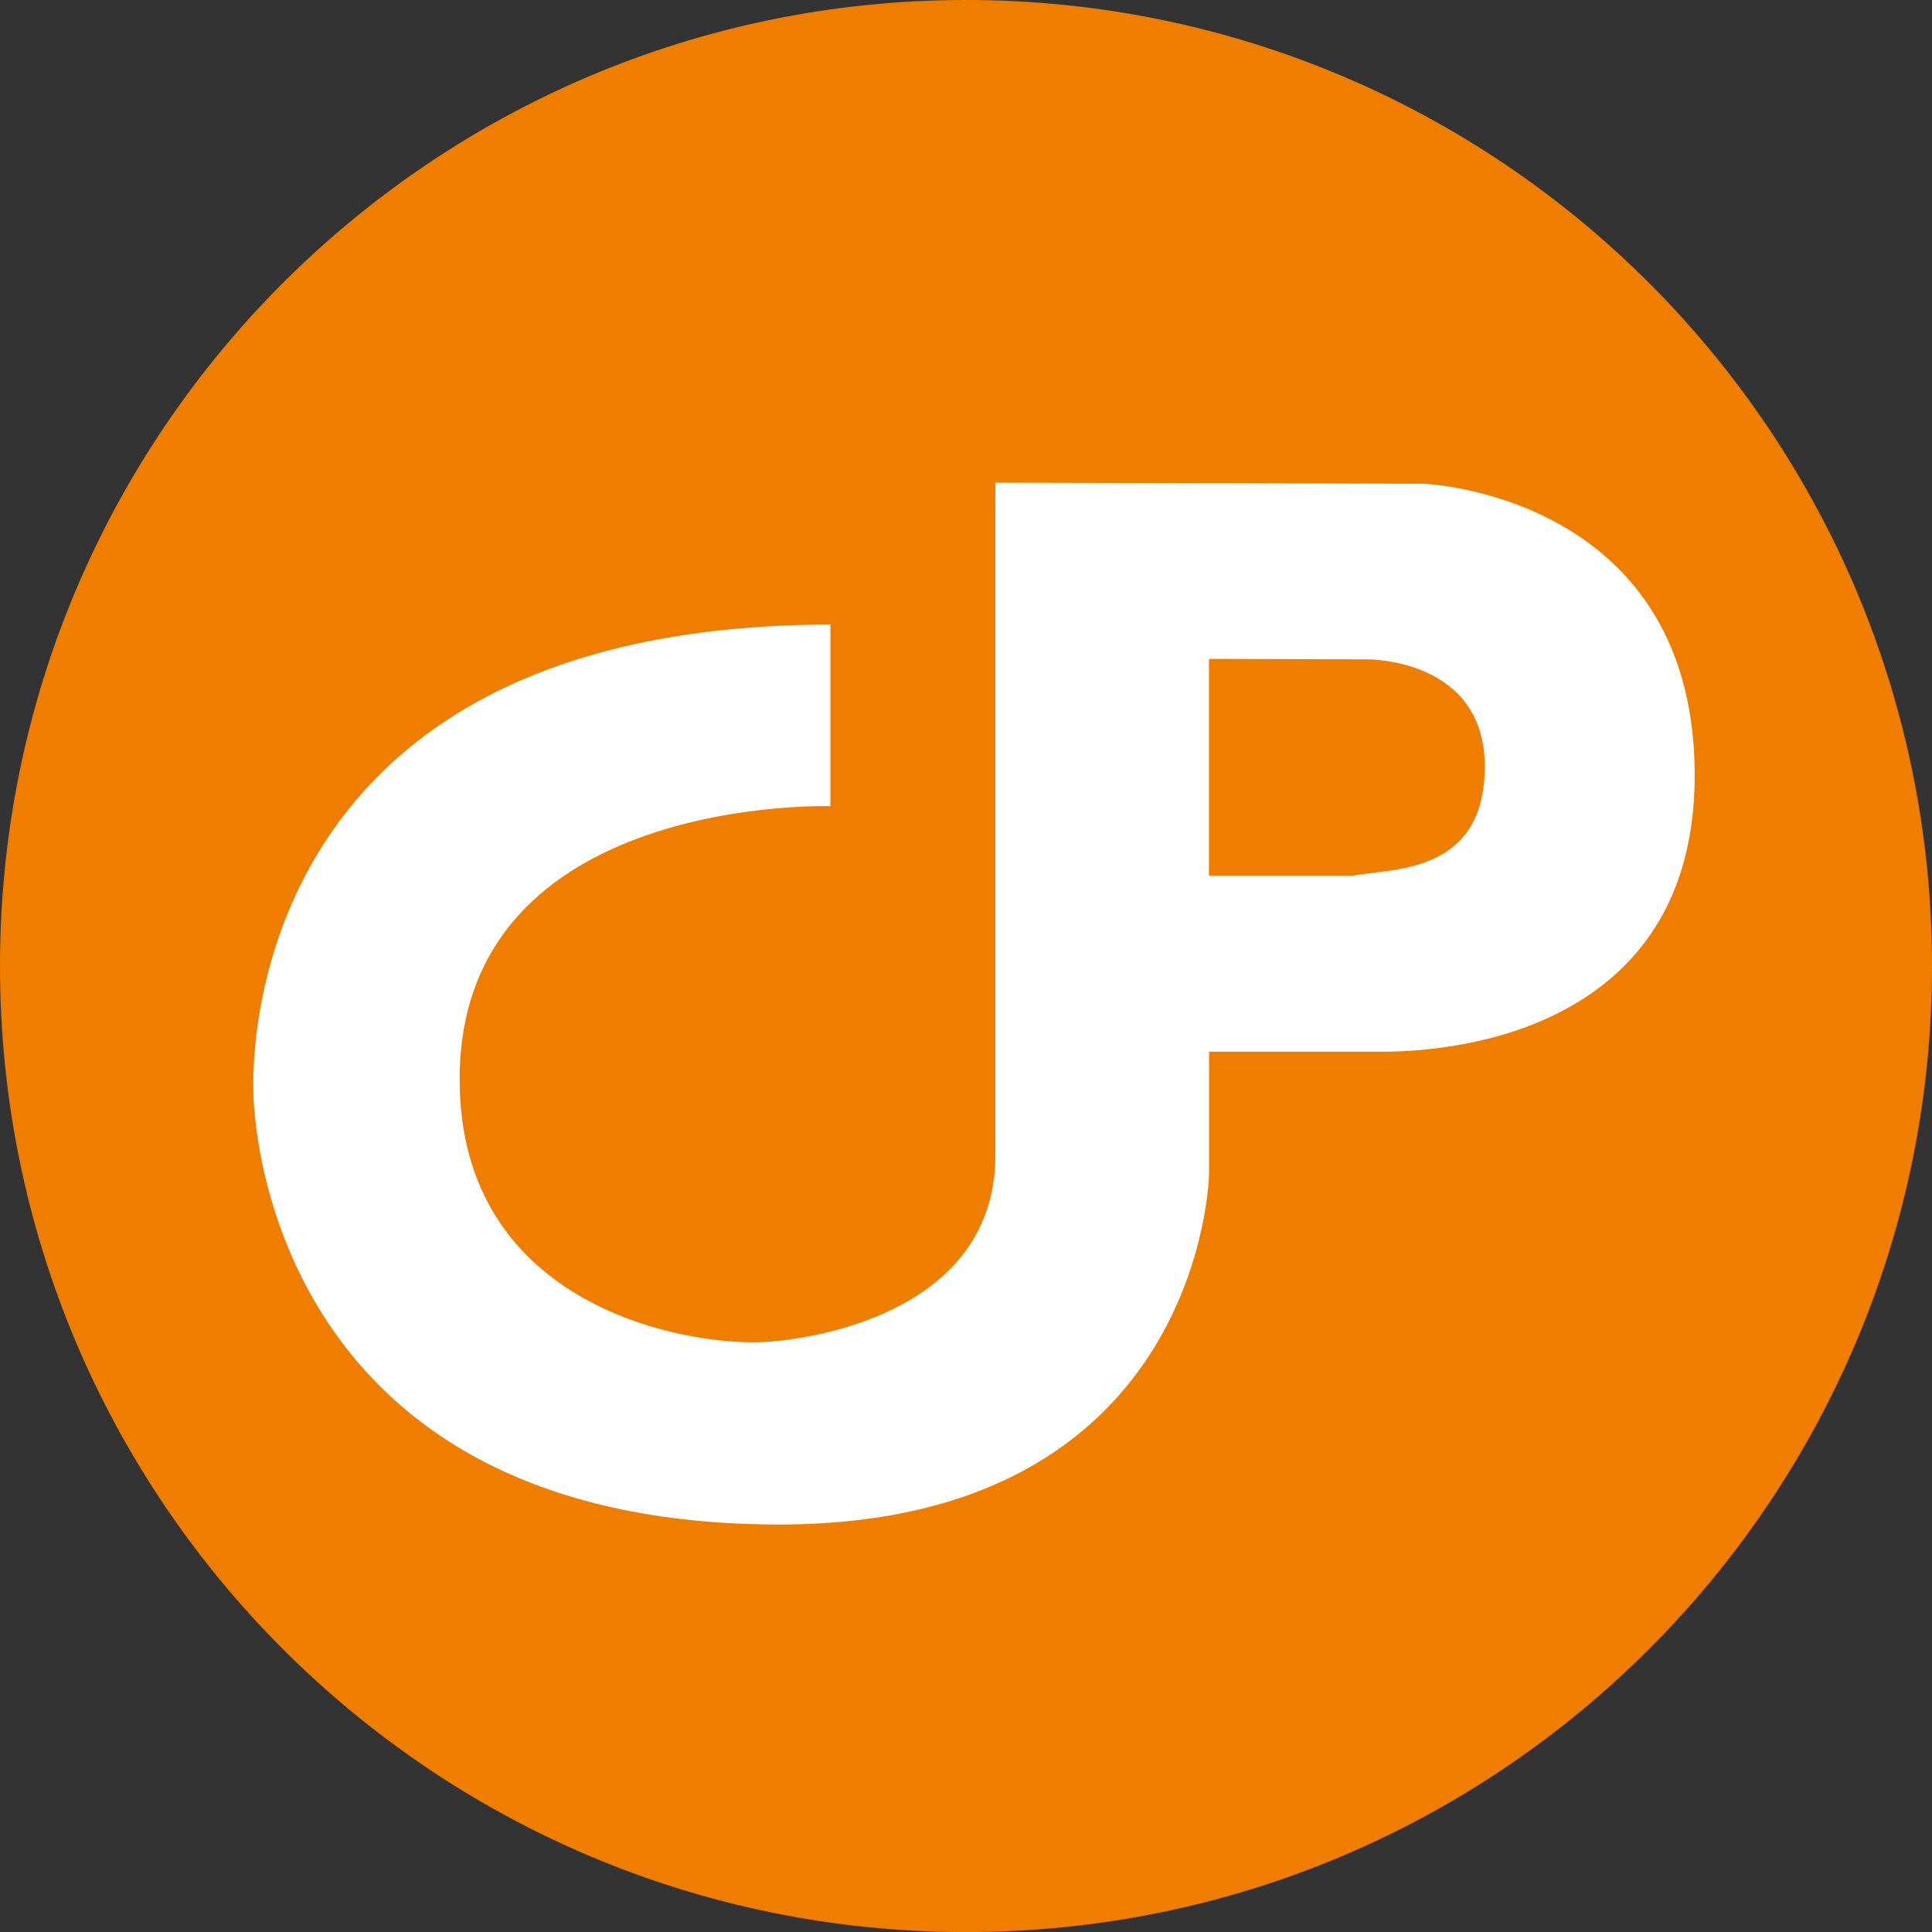 <svg xmlns="http://www.w3.org/2000/svg" id="Calque_2" data-name="Calque 2" viewBox="0 0 259.25 259.26"><rect x="0" y="0" width="259.25" height="259.26" fill="#333333" stroke="none"/><defs><style>      .cls-1 {        fill: #fff;      }      .cls-2 {        fill: #ef7d00;      }    </style></defs><g id="Calque_1-2" data-name="Calque 1"><g><path class="cls-2" d="M259.25,129.63c0,71.59-58.04,129.63-129.63,129.63S0,201.22,0,129.63,58.03,0,129.62,0s129.63,58.04,129.63,129.63Z"></path><path class="cls-1" d="M191.08,64.91l-57.51-.14v90.12c.07,20.79-23.55,24.74-30.85,25.18-10.12.61-41.17-4.39-41.04-35.44.16-38.07,49.75-36.45,49.75-36.45v-24.37c-80.13.07-77.43,60.82-77.43,62.64s.9,57.58,69.66,58.12c57.78.45,58.58-46.98,58.58-46.98v-16.47h24.32c16.81-.41,41.31-7.65,40.84-37.94-.57-36.86-36.31-38.27-36.31-38.27ZM181.62,117.5h-19.39v-29.09l21.28.07s15.82-.18,15.73,14.51c-.09,14.51-12.76,13.5-17.62,14.51Z"></path></g></g></svg>